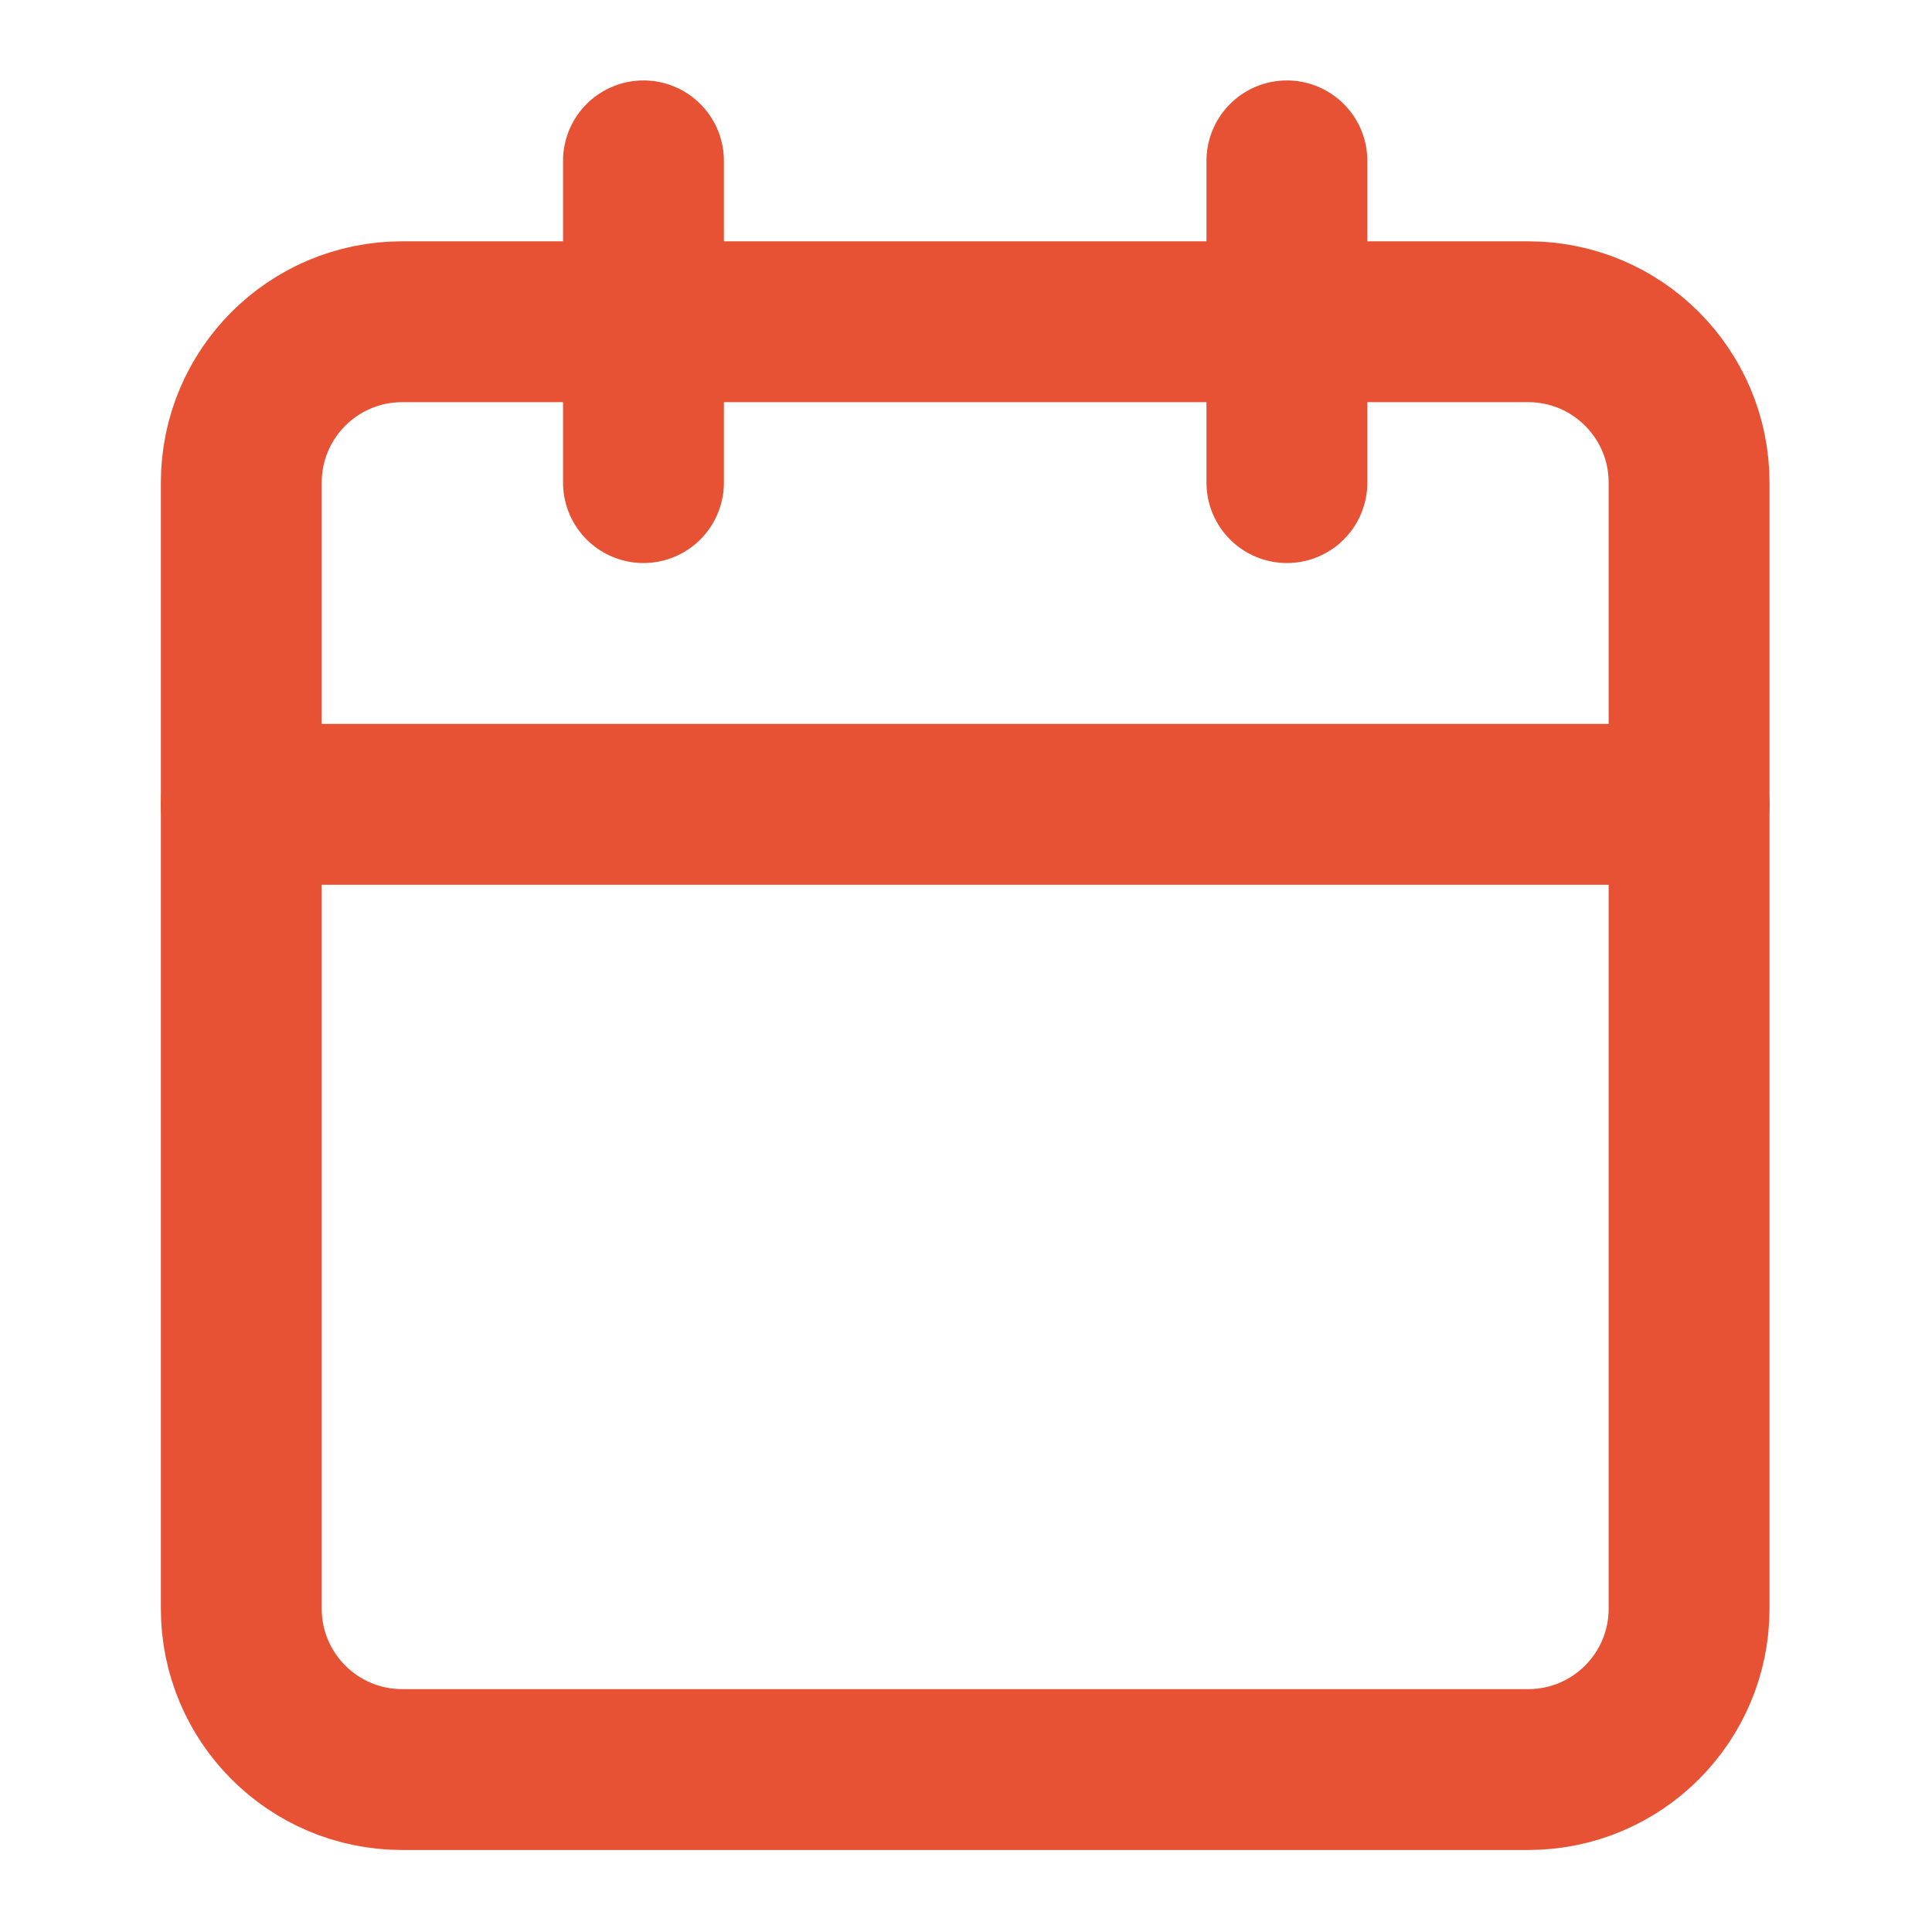 <?xml version="1.0" encoding="utf-8"?>
<svg xmlns="http://www.w3.org/2000/svg" fill="none" height="100%" overflow="visible" preserveAspectRatio="none" style="display: block;" viewBox="0 0 49 49" width="100%">
<g id="calendar">
<path d="M38.759 8.16H10.2C7.946 8.16 6.12 9.987 6.12 12.24V40.8C6.12 43.053 7.946 44.88 10.2 44.88H38.759C41.013 44.88 42.839 43.053 42.839 40.8V12.24C42.839 9.987 41.013 8.16 38.759 8.16Z" id="Vector" stroke="#E85234" stroke-linecap="round" stroke-linejoin="round" stroke-width="4.08"/>
<path d="M32.639 4.08V12.24" id="Vector_2" stroke="#E85234" stroke-linecap="round" stroke-linejoin="round" stroke-width="4.08"/>
<path d="M16.32 4.08V12.24" id="Vector_3" stroke="#E85234" stroke-linecap="round" stroke-linejoin="round" stroke-width="4.08"/>
<path d="M6.12 20.4H42.839" id="Vector_4" stroke="#E85234" stroke-linecap="round" stroke-linejoin="round" stroke-width="4.08"/>
</g>
</svg>